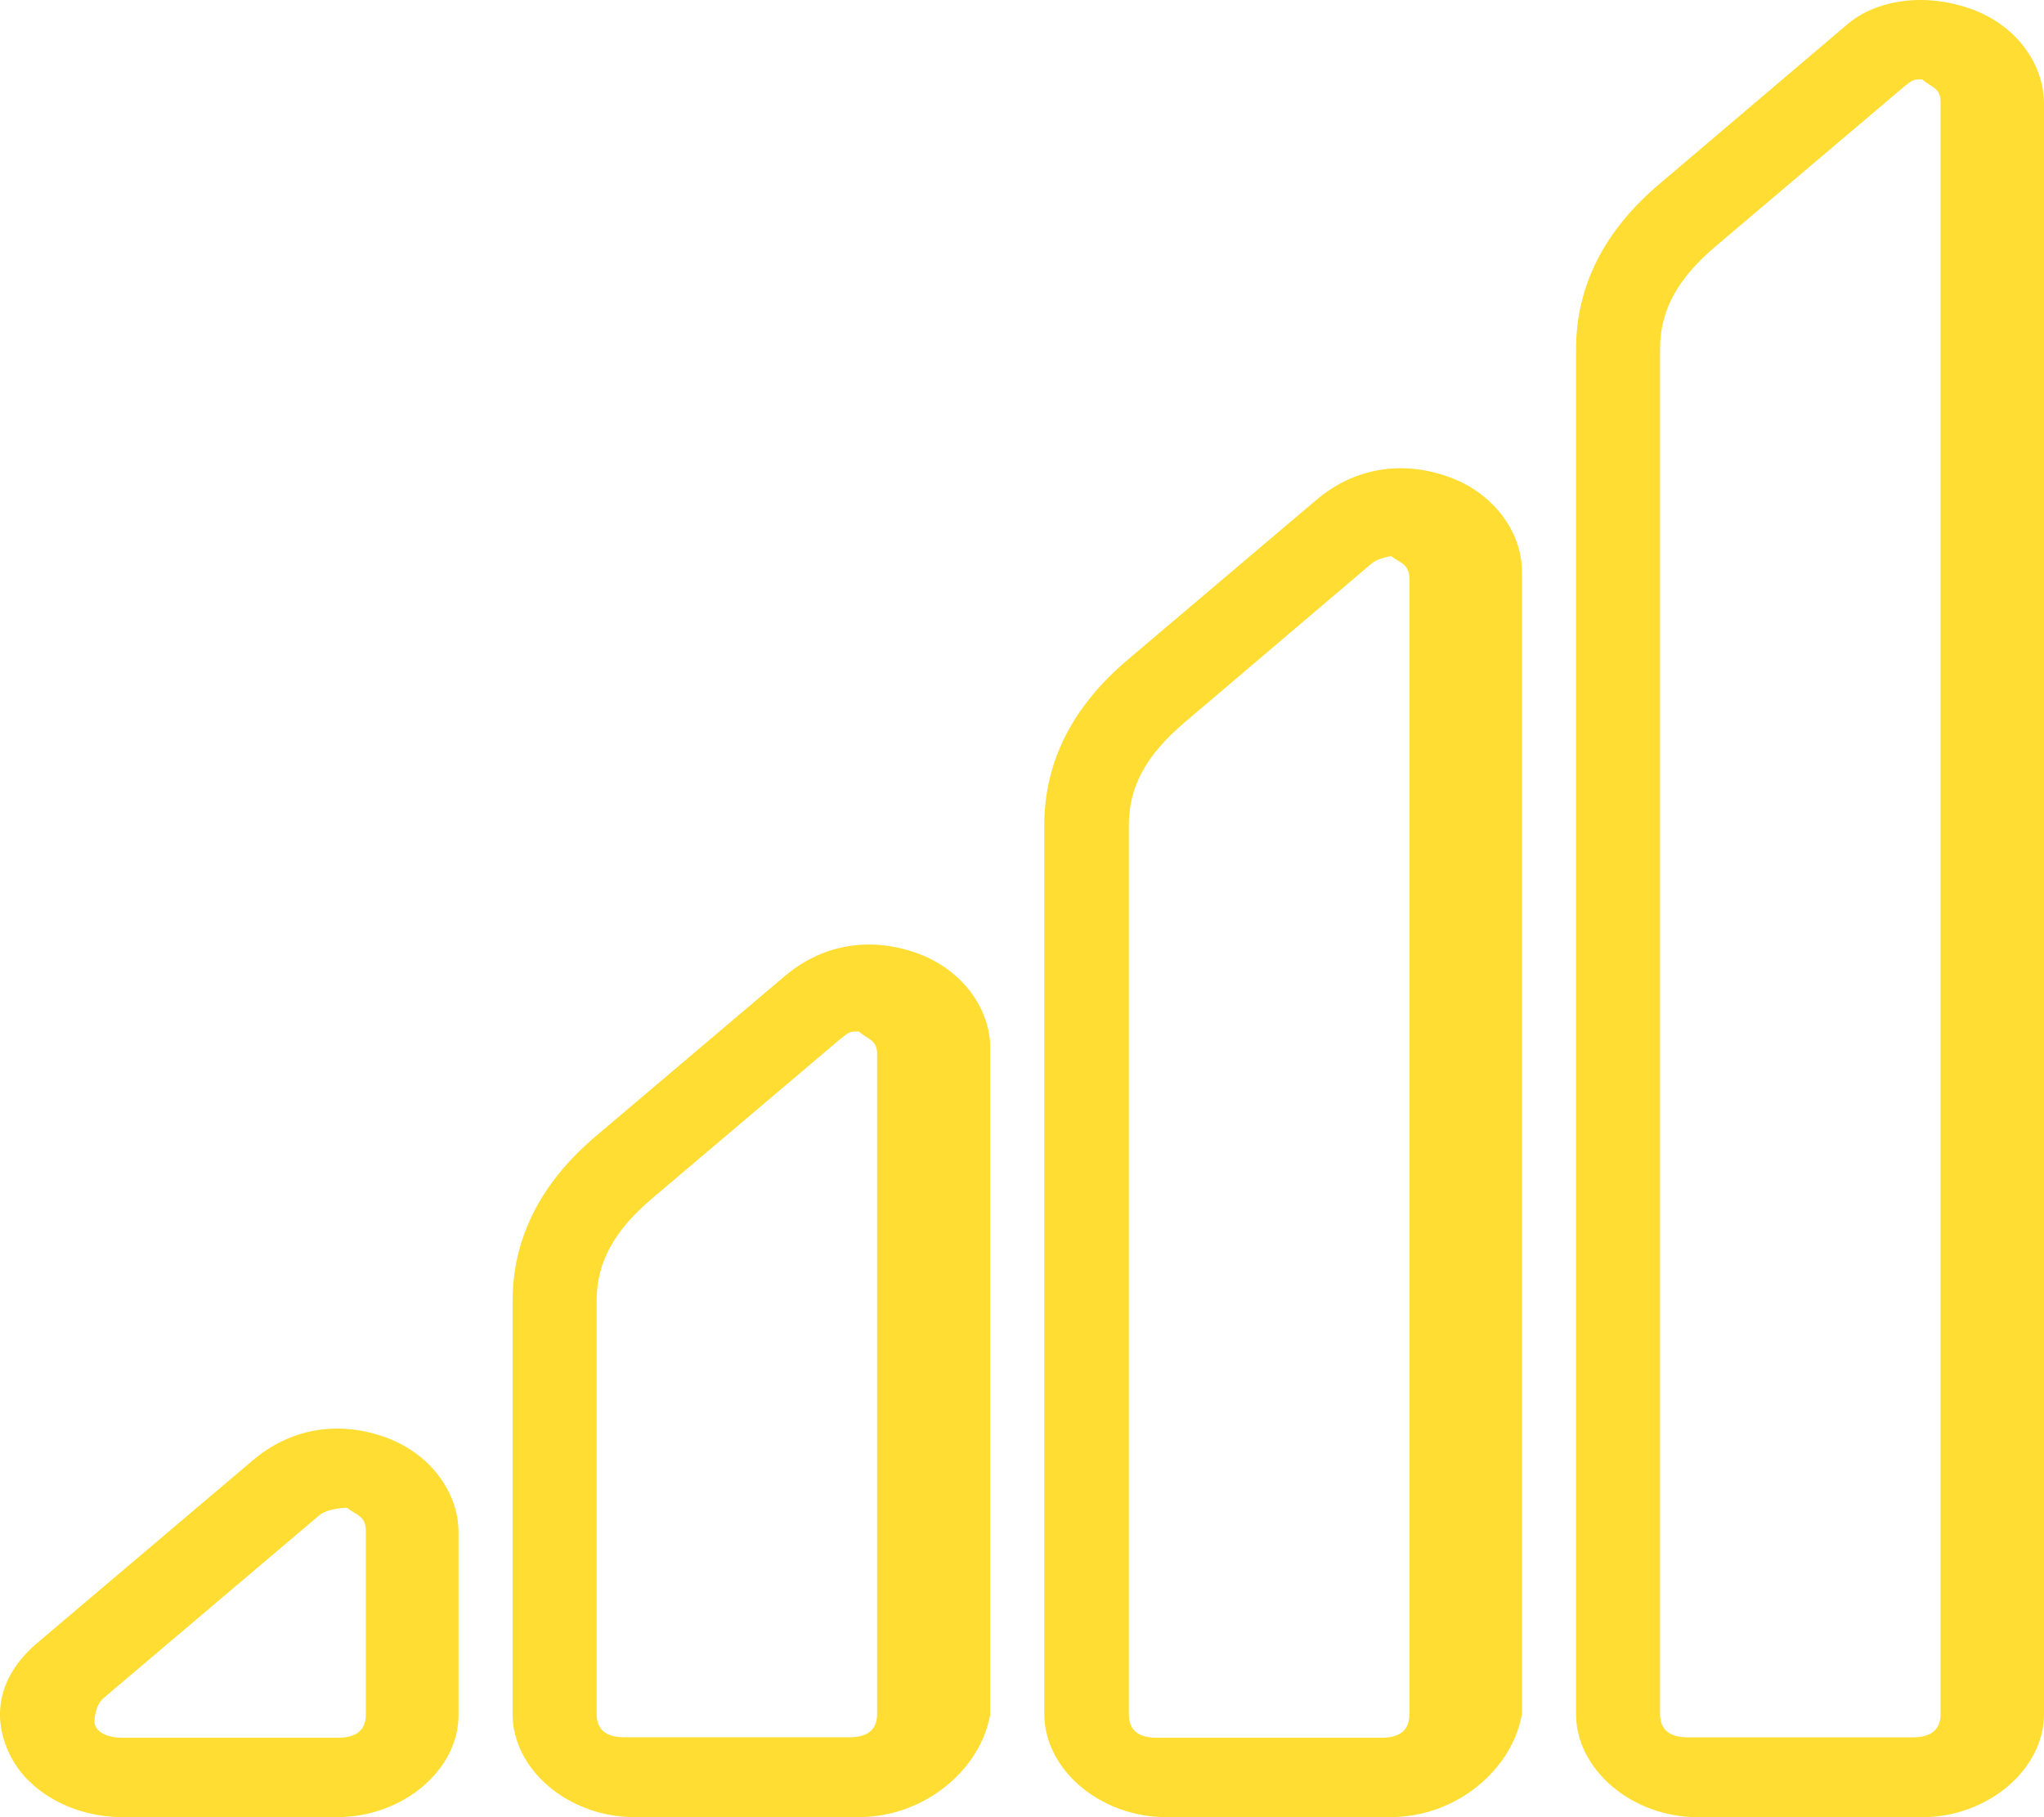 <svg width="99" height="88" viewBox="0 0 99 88" fill="none" xmlns="http://www.w3.org/2000/svg">
<path d="M41.597 87.997H30.721C27.539 87.997 24.826 85.699 24.826 83.004V63.031C24.826 59.96 26.182 57.265 28.921 54.967L37.998 47.279C39.824 45.732 42.093 45.356 44.336 46.13C46.579 46.903 47.961 48.825 47.961 50.747V83.026C47.492 85.699 44.779 87.997 41.597 87.997ZM41.597 49.952C41.154 49.952 41.154 49.952 40.684 50.328L31.608 58.016C29.782 59.562 28.895 61.087 28.895 63.009V82.981C28.895 83.755 29.338 84.13 30.251 84.13H41.128C42.041 84.13 42.484 83.755 42.484 82.981V51.101C42.51 50.35 42.041 50.35 41.597 49.952C42.041 49.952 42.041 49.952 41.597 49.952Z" fill="#FFDD33"/>
<path d="M16.338 87.997H5.905C3.636 87.997 1.367 86.848 0.454 84.926C-0.459 83.004 0.011 81.082 1.81 79.557L12.243 70.72C14.069 69.173 16.338 68.798 18.581 69.571C20.824 70.344 22.207 72.266 22.207 74.188V83.026C22.233 85.699 19.52 87.997 16.338 87.997ZM15.451 73.393L5.018 82.23C4.575 82.606 4.575 83.379 4.575 83.379C4.575 83.755 5.018 84.153 5.931 84.153H16.364C17.277 84.153 17.721 83.777 17.721 83.004V74.166C17.721 73.393 17.277 73.393 16.808 73.017C16.808 73.017 15.895 73.017 15.451 73.393Z" fill="#FFDD33"/>
<path d="M93.105 88H82.229C79.047 88 76.335 85.702 76.335 83.007V16.925C76.335 13.854 77.691 11.159 80.429 8.861L89.48 1.173C90.836 0.024 93.105 -0.374 95.374 0.4C97.644 1.173 99 3.095 99 5.017V83.007C99 85.702 96.261 88 93.105 88ZM93.105 3.846C92.662 3.846 92.662 3.846 92.192 4.222L83.116 11.91C81.29 13.457 80.403 14.981 80.403 16.903V82.985C80.403 83.758 80.847 84.133 81.76 84.133H92.636C93.549 84.133 93.992 83.758 93.992 82.985V4.995C94.018 4.244 93.549 4.244 93.105 3.846C93.549 3.846 93.549 3.846 93.105 3.846Z" fill="#FFDD33"/>
<path d="M67.351 87.997H56.475C53.293 87.997 50.58 85.699 50.58 83.004V39.966C50.58 36.895 51.936 34.2 54.675 31.902L63.752 24.213C65.577 22.667 67.847 22.291 70.09 23.065C72.333 23.838 73.715 25.76 73.715 27.682V83.004C73.246 85.699 70.533 87.997 67.351 87.997ZM66.438 27.284L57.388 34.973C55.562 36.519 54.675 38.044 54.675 39.966V83.004C54.675 83.777 55.118 84.153 56.031 84.153H66.908C67.82 84.153 68.264 83.777 68.264 83.004V28.058C68.264 27.284 67.82 27.284 67.351 26.909C67.82 26.909 66.908 26.909 66.438 27.284Z" fill="#FFDD33"/>
</svg>

